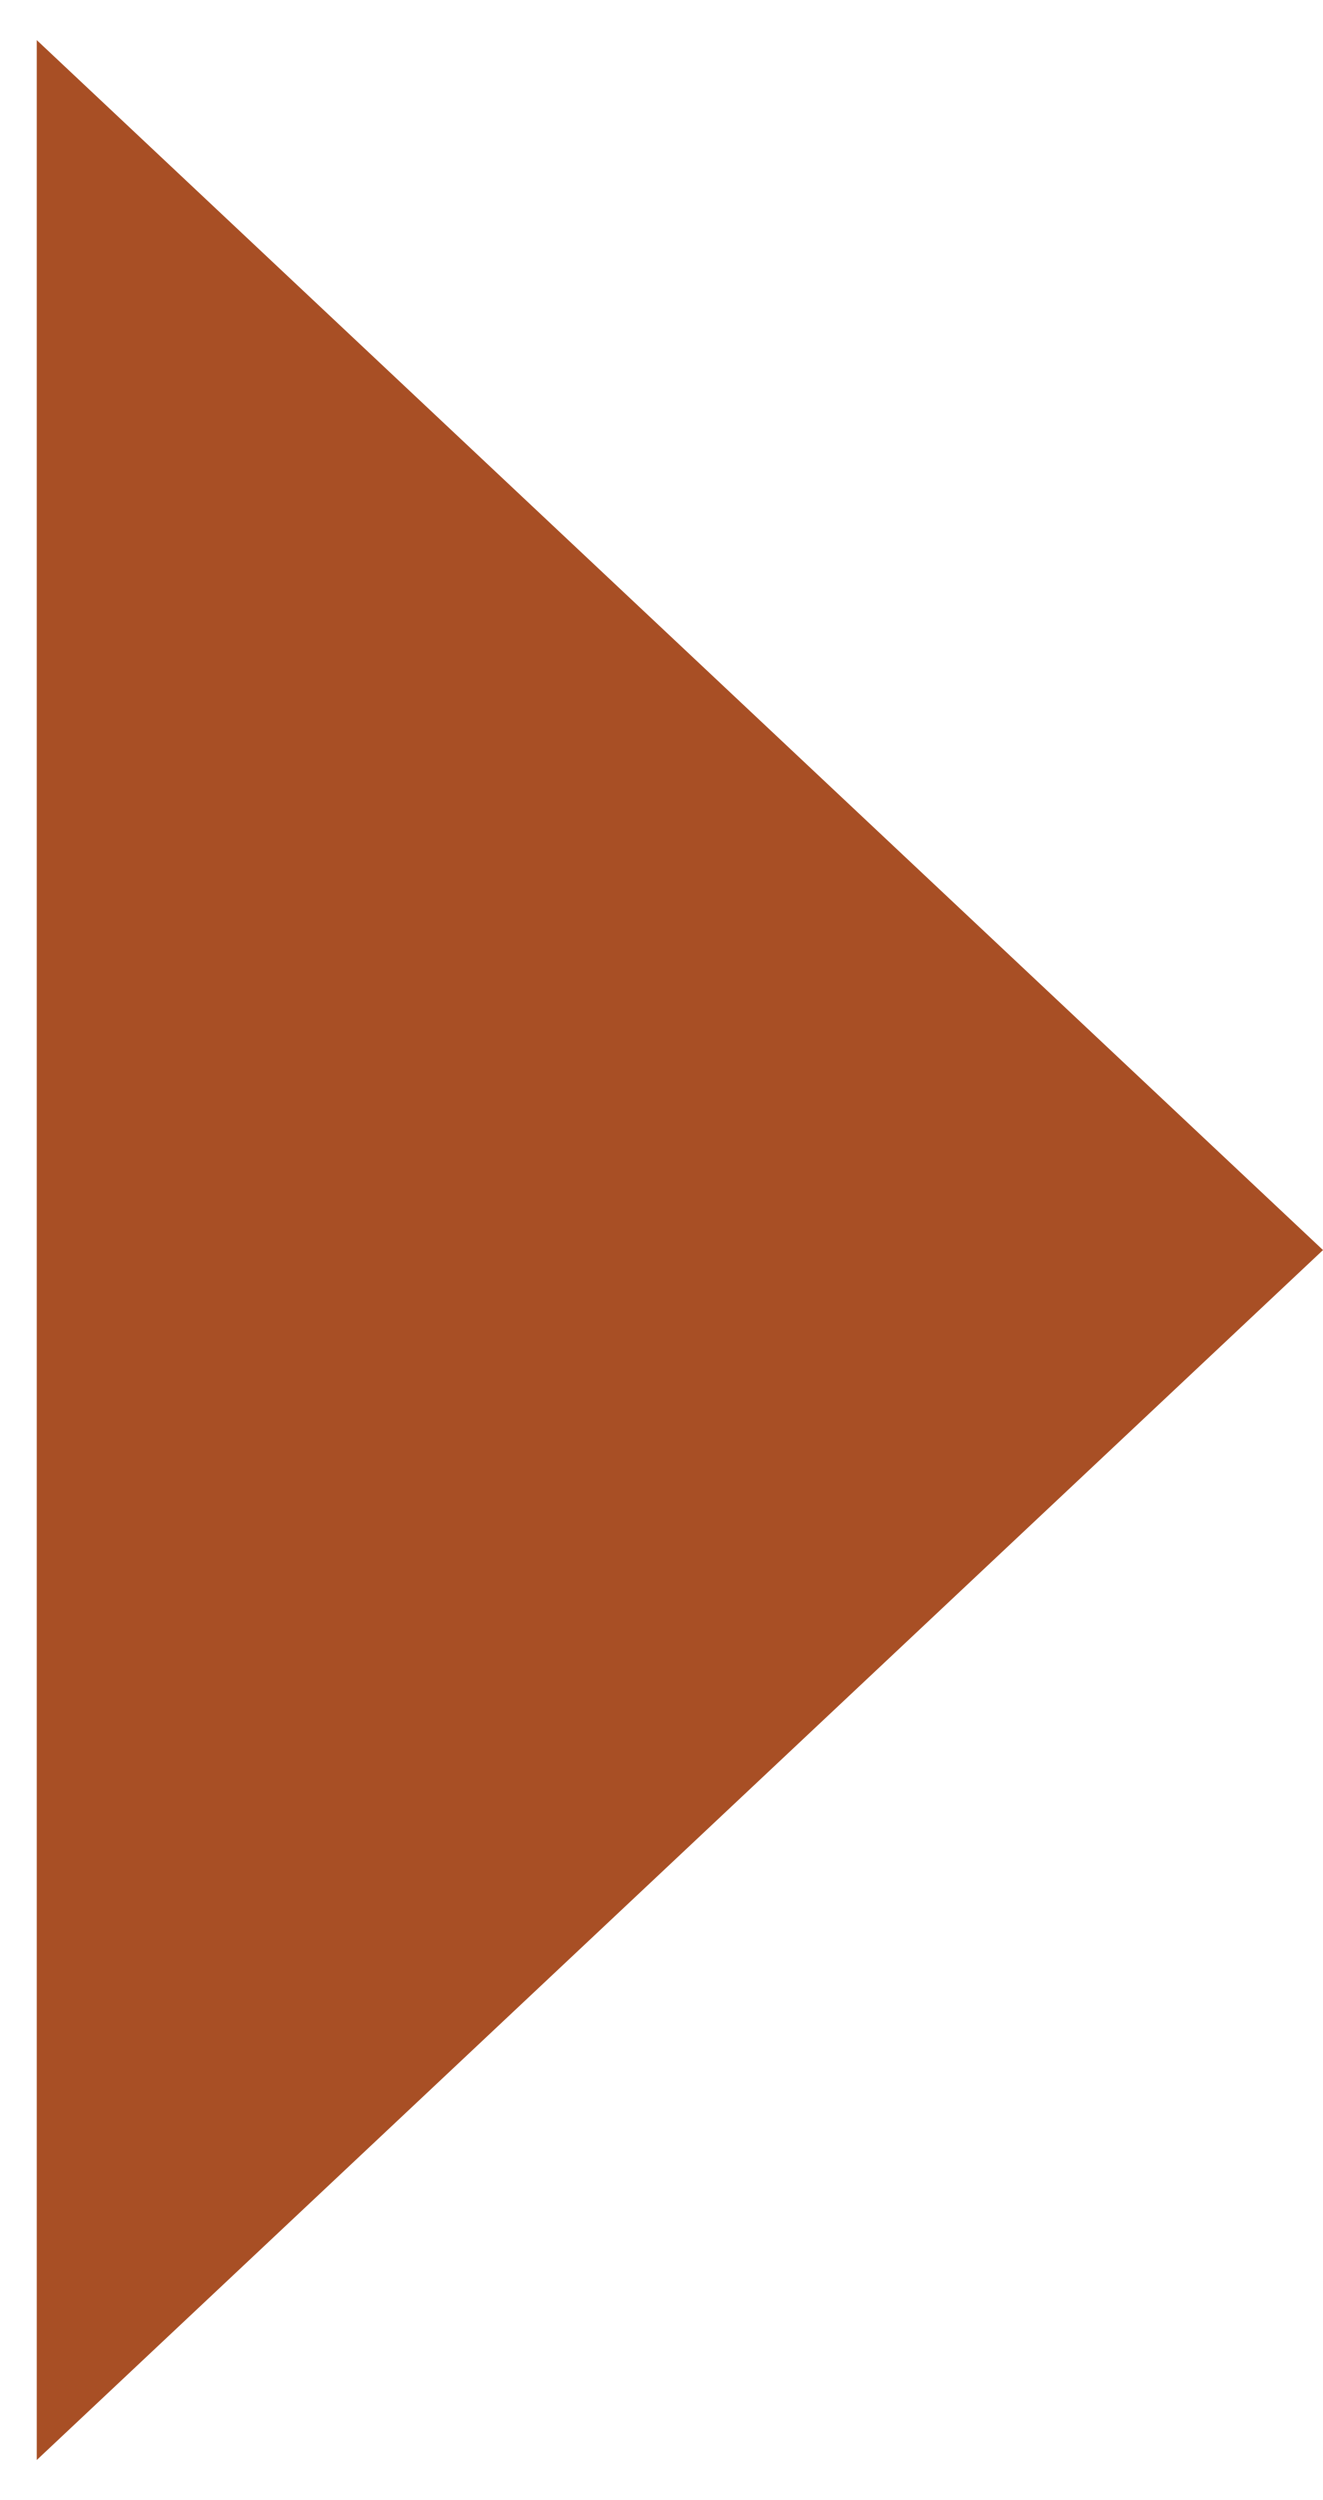 <?xml version="1.0" encoding="UTF-8"?> <svg xmlns="http://www.w3.org/2000/svg" width="27" height="51" viewBox="0 0 27 51" fill="none"><path d="M27 25.5L0.75 50.182L0.75 0.818L27 25.5Z" fill="#A84F25"></path></svg> 